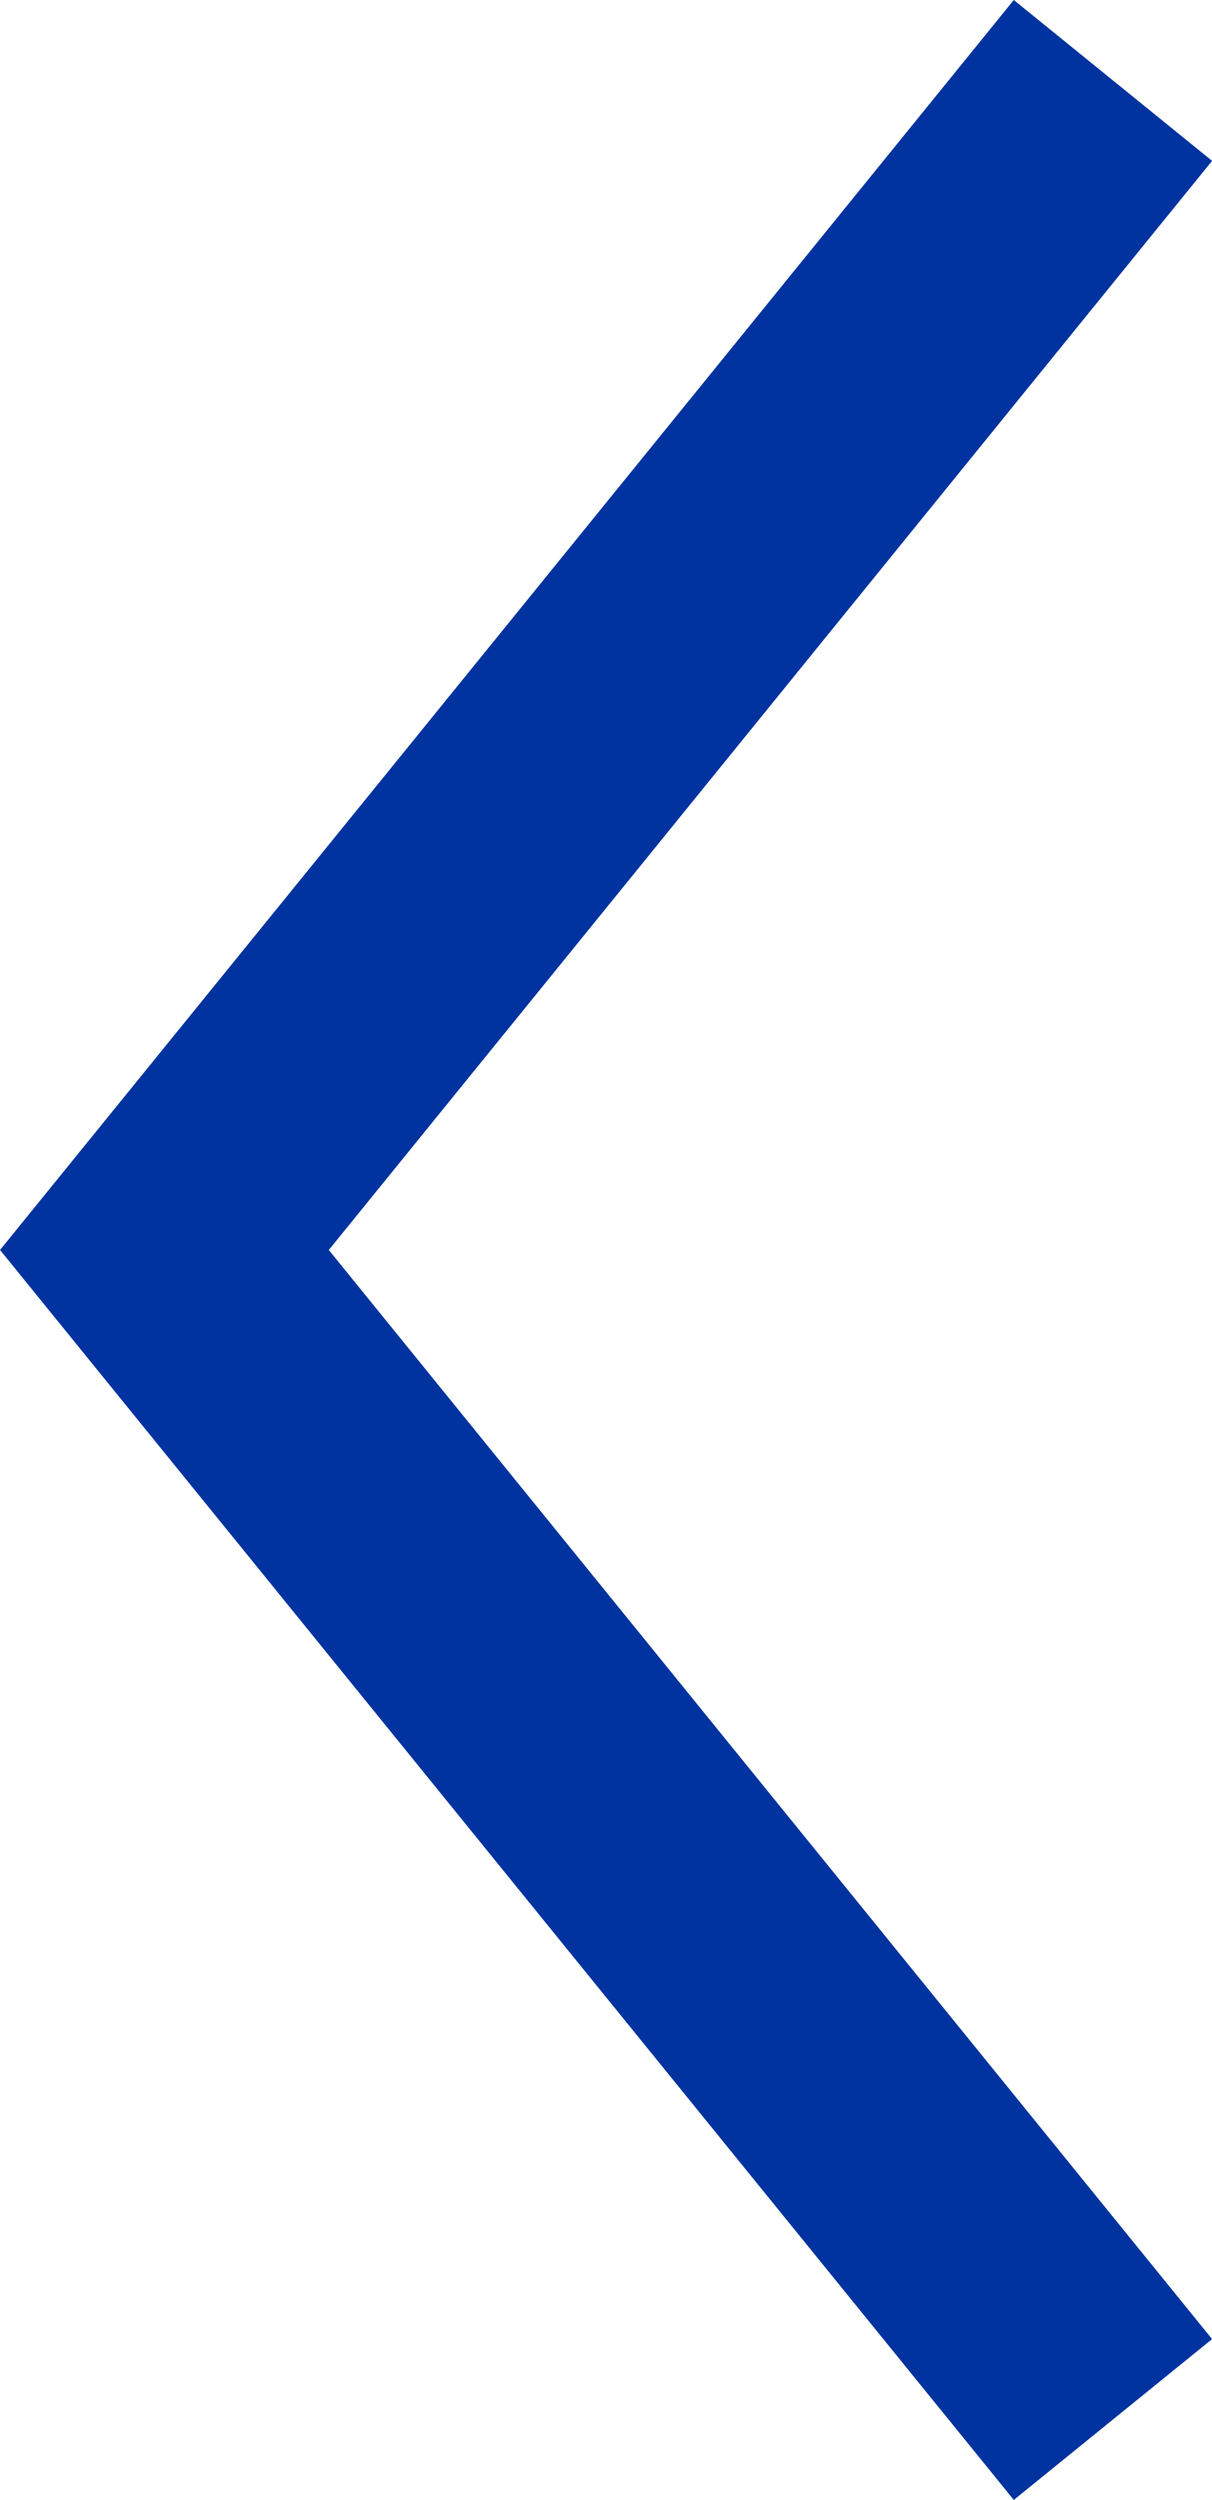 <svg xmlns="http://www.w3.org/2000/svg" width="4.747" height="9.791" viewBox="0 0 4.747 9.791">
  <g id="组_358" data-name="组 358" transform="translate(-724.196 -1472.185)">
    <path id="路径_122" data-name="路径 122" d="M1180.715,1124l-2.322,2.863-.232.286L1177,1128.58l3.715,4.58" transform="translate(-452.16 348.5)" fill="none" stroke="#0033a0" stroke-width="1"/>
  </g>
</svg>
